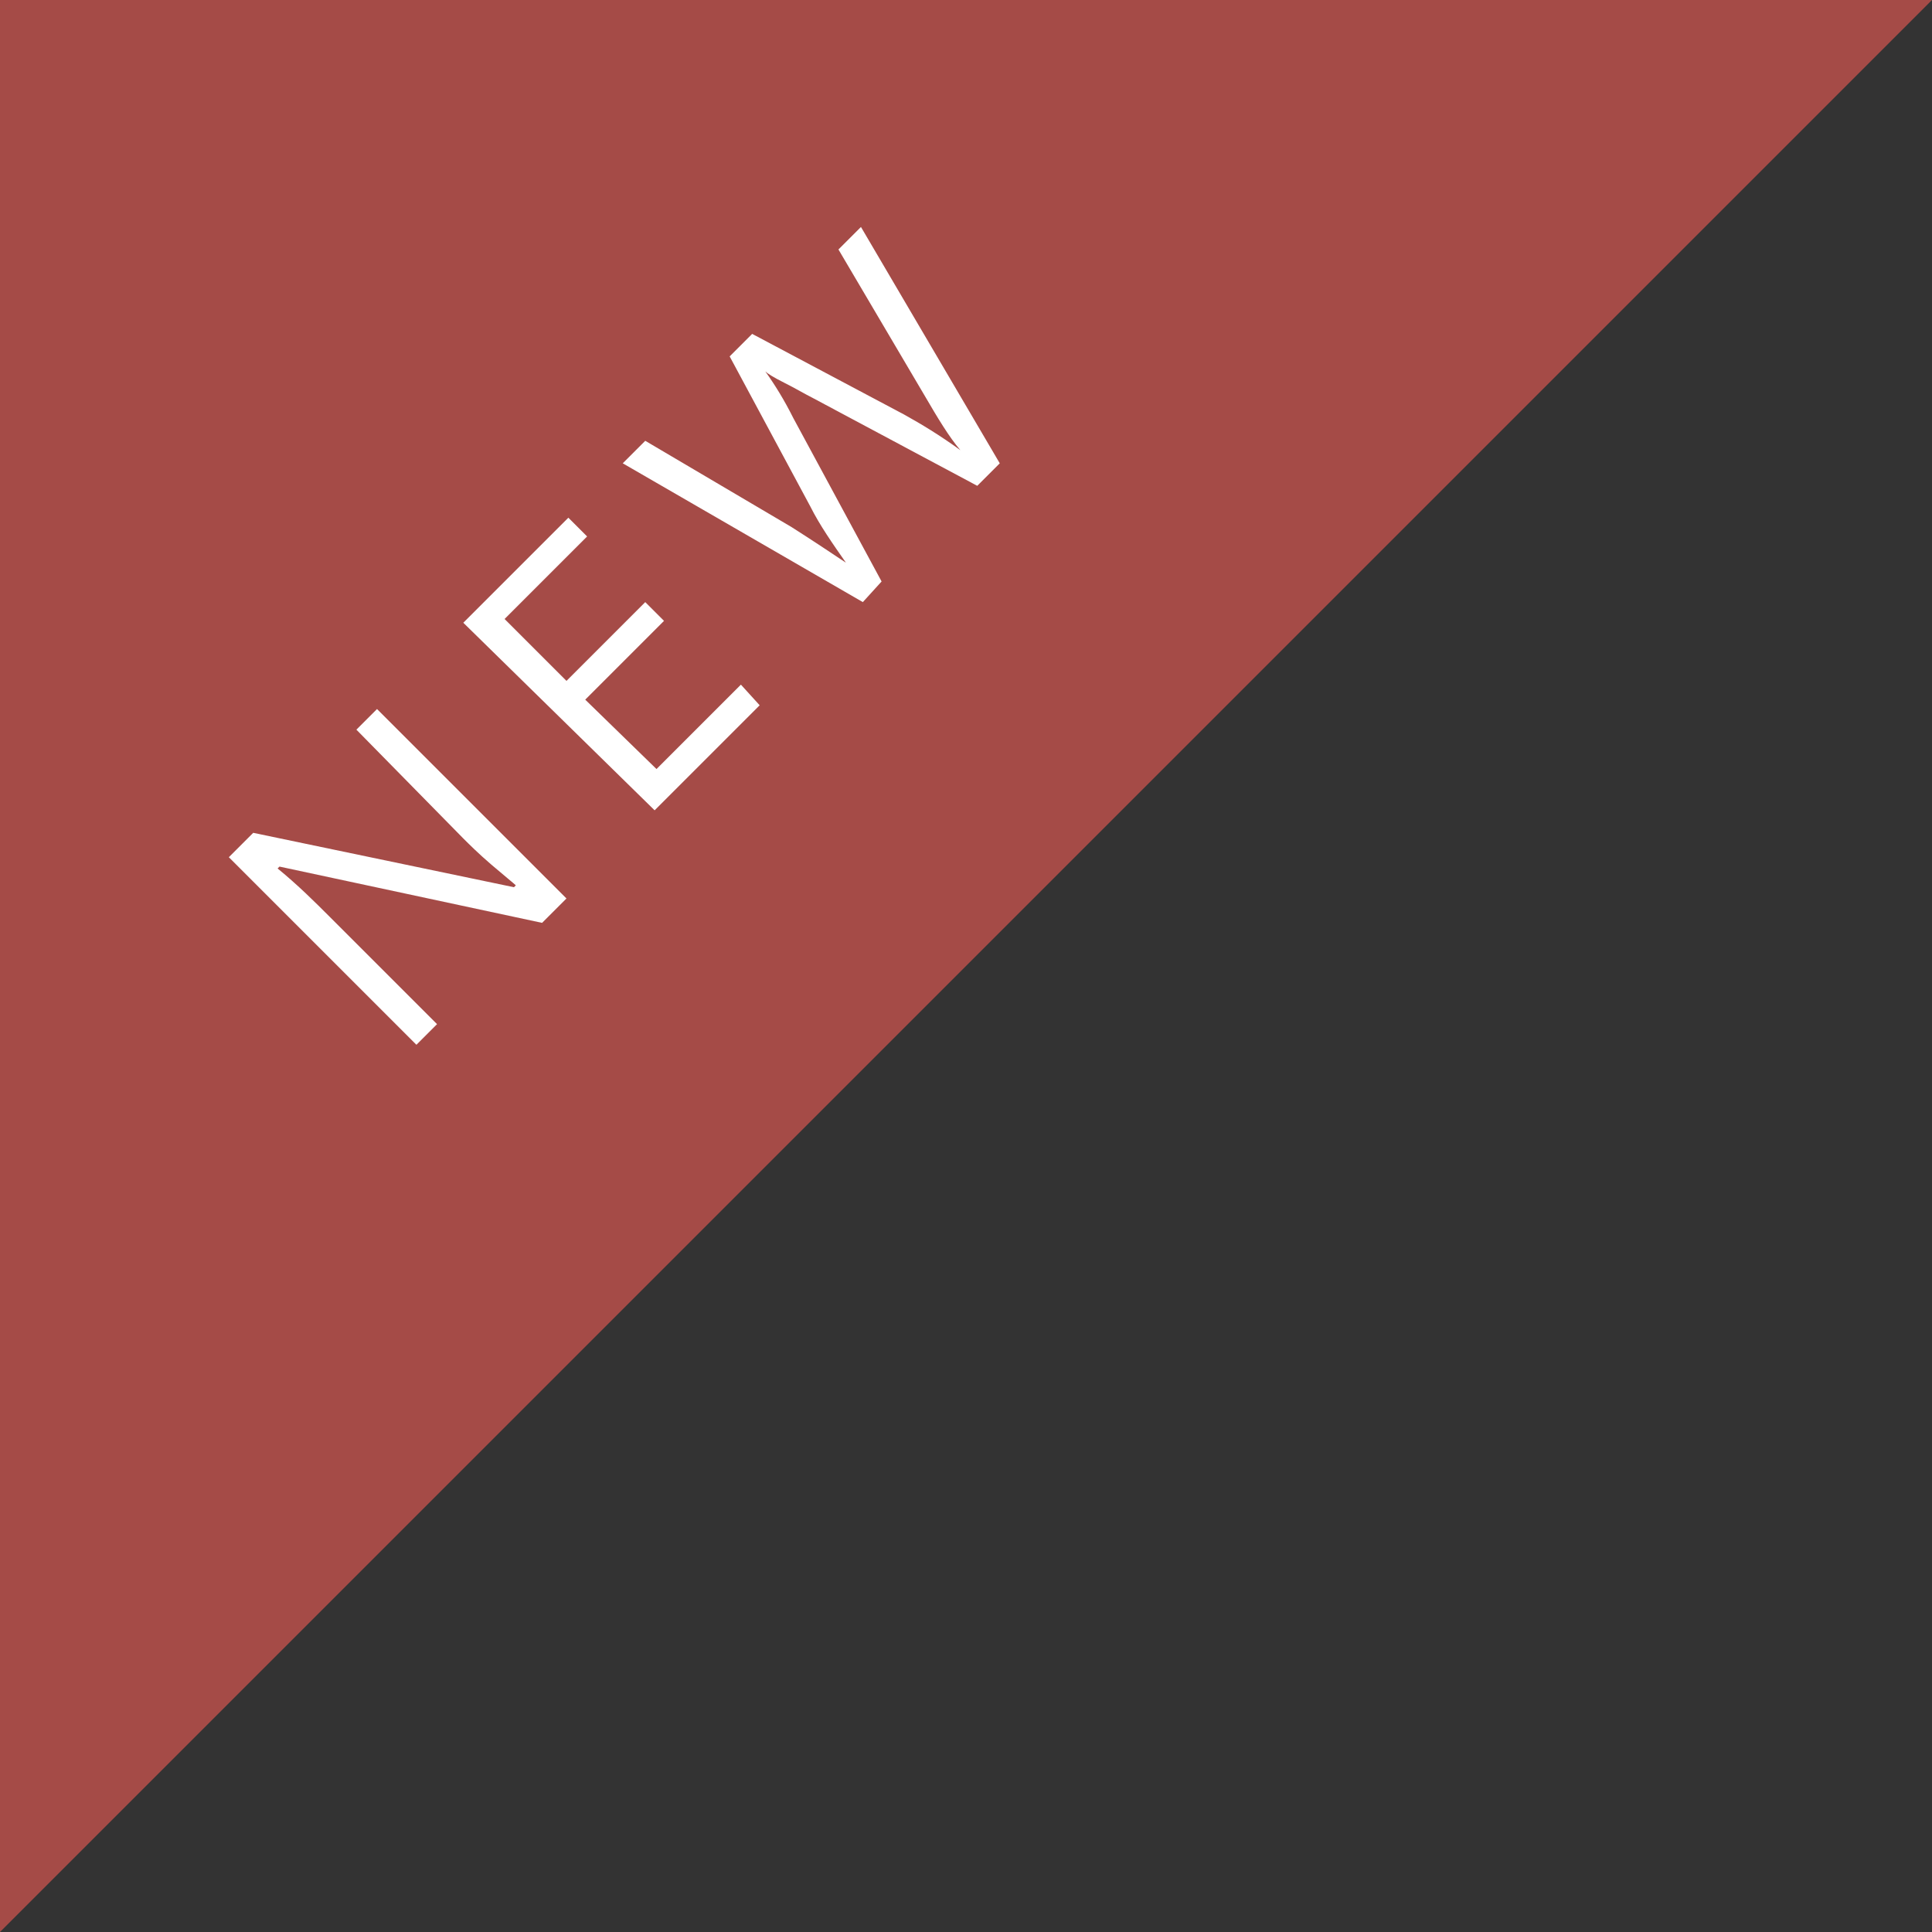 <?xml version="1.0" encoding="utf-8"?>
<!-- Generator: Adobe Illustrator 21.0.0, SVG Export Plug-In . SVG Version: 6.00 Build 0)  -->
<svg version="1.1" id="Layer_1" xmlns="http://www.w3.org/2000/svg" xmlns:xlink="http://www.w3.org/1999/xlink" x="0px" y="0px"
	 width="103px" height="103px" viewBox="0 0 103 103" enable-background="new 0 0 103 103" xml:space="preserve">
<rect x="0" y="0" width="103" height="103" fill="#333333" stroke="none"/>
<g>
	<polyline opacity="0.8" fill="#C1514D" points="0,103 0,0 103,0 	"/>
	<g>
		<g>
			<path fill="#FFFFFF" d="M30.2,47.9l-1.3,1.3l-14-3l-0.1,0.1c1.1,0.9,2,1.8,2.8,2.6l5.7,5.7l-1.1,1.1L12.2,45.7l1.3-1.3l13.9,2.9
				l0.1-0.1c-0.1-0.1-0.6-0.5-1.3-1.1c-0.7-0.6-1.2-1.1-1.5-1.4L19,38.9l1.1-1.1L30.2,47.9z"/>
			<path fill="#FFFFFF" d="M40.5,37.6l-5.6,5.6L24.7,33.2l5.6-5.6l1,1L26.9,33l3.3,3.3l4.2-4.2l1,1l-4.2,4.2L35,41l4.5-4.5
				L40.5,37.6z"/>
			<path fill="#FFFFFF" d="M53.3,24.7l-1.2,1.2l-8.8-4.7c-0.4-0.2-0.9-0.5-1.5-0.8c-0.6-0.3-0.9-0.5-1-0.6c0.5,0.7,1,1.5,1.5,2.5
				l4.7,8.7L46,32.1l-12.8-7.4l1.2-1.2l7.8,4.6c1.1,0.7,2,1.3,2.9,1.9c-0.7-1-1.4-2-1.9-3L38.9,19l1.2-1.2l8.1,4.3
				c0.9,0.5,1.9,1.1,3,1.9c-0.6-0.7-1.2-1.7-1.9-2.9l-4.6-7.8l1.2-1.2L53.3,24.7z"/>
		</g>
	</g>
</g>
</svg>
